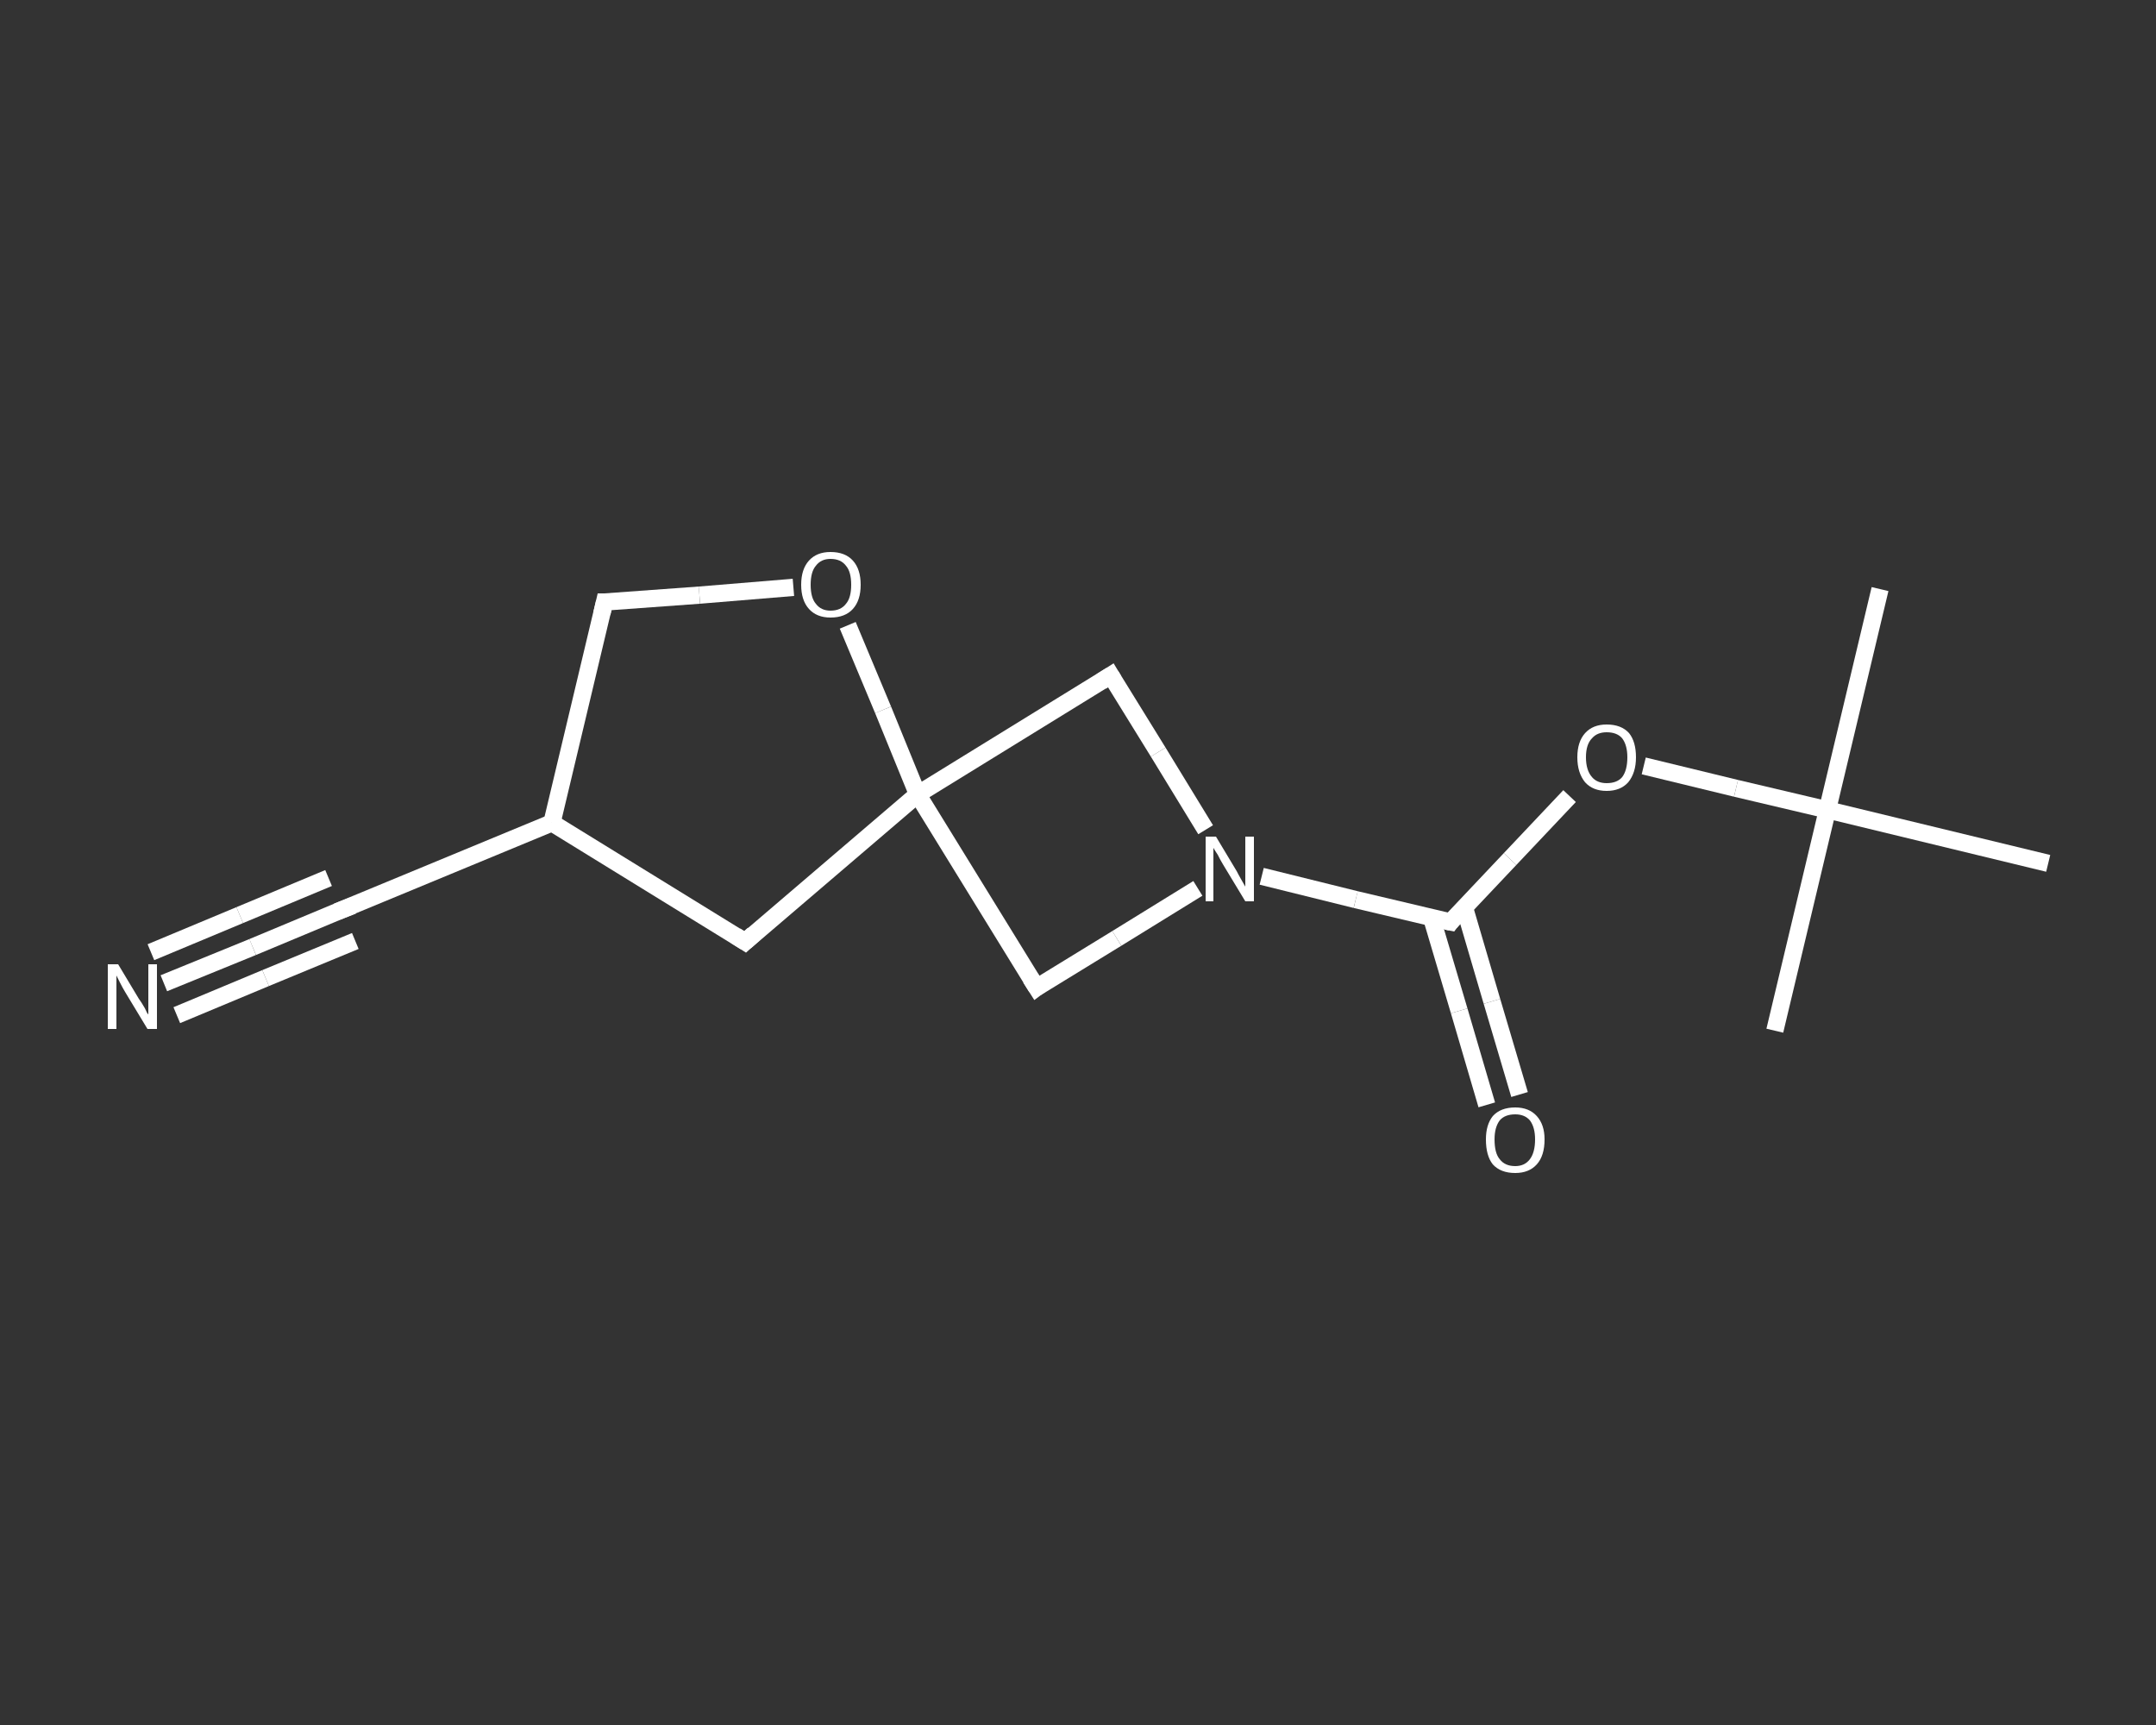 <?xml version='1.0' encoding='iso-8859-1'?>
<svg version='1.1' baseProfile='full'
              xmlns='http://www.w3.org/2000/svg'
                      xmlns:rdkit='http://www.rdkit.org/xml'
                      xmlns:xlink='http://www.w3.org/1999/xlink'
                  xml:space='preserve'
width='250px' height='200px' viewBox='0 0 250 200'>
<rect x="0" y="0" width="250" height="200" fill="#333333" stroke="none"/>
<!-- END OF HEADER -->
<rect style='opacity:1.0;fill:transparent;stroke:none' width='250.0' height='200.0' x='0.0' y='0.0'> </rect>
<path class='bond-0 atom-0 atom-1' d='M 218.0,68.3 L 211.9,93.9' style='fill:none;fill-rule:evenodd;stroke:#FFFFFF;stroke-width:2.0px;stroke-linecap:butt;stroke-linejoin:miter;stroke-opacity:1' />
<path class='bond-1 atom-1 atom-2' d='M 211.9,93.9 L 205.8,119.5' style='fill:none;fill-rule:evenodd;stroke:#FFFFFF;stroke-width:2.0px;stroke-linecap:butt;stroke-linejoin:miter;stroke-opacity:1' />
<path class='bond-2 atom-1 atom-3' d='M 211.9,93.9 L 237.5,100.1' style='fill:none;fill-rule:evenodd;stroke:#FFFFFF;stroke-width:2.0px;stroke-linecap:butt;stroke-linejoin:miter;stroke-opacity:1' />
<path class='bond-3 atom-1 atom-4' d='M 211.9,93.9 L 201.3,91.4' style='fill:none;fill-rule:evenodd;stroke:#FFFFFF;stroke-width:2.0px;stroke-linecap:butt;stroke-linejoin:miter;stroke-opacity:1' />
<path class='bond-3 atom-1 atom-4' d='M 201.3,91.4 L 190.6,88.8' style='fill:none;fill-rule:evenodd;stroke:#FFFFFF;stroke-width:2.0px;stroke-linecap:butt;stroke-linejoin:miter;stroke-opacity:1' />
<path class='bond-4 atom-4 atom-5' d='M 182.0,92.3 L 175.1,99.6' style='fill:none;fill-rule:evenodd;stroke:#FFFFFF;stroke-width:2.0px;stroke-linecap:butt;stroke-linejoin:miter;stroke-opacity:1' />
<path class='bond-4 atom-4 atom-5' d='M 175.1,99.6 L 168.2,106.9' style='fill:none;fill-rule:evenodd;stroke:#FFFFFF;stroke-width:2.0px;stroke-linecap:butt;stroke-linejoin:miter;stroke-opacity:1' />
<path class='bond-5 atom-5 atom-6' d='M 166.0,106.4 L 169.2,117.2' style='fill:none;fill-rule:evenodd;stroke:#FFFFFF;stroke-width:2.0px;stroke-linecap:butt;stroke-linejoin:miter;stroke-opacity:1' />
<path class='bond-5 atom-5 atom-6' d='M 169.2,117.2 L 172.4,128.1' style='fill:none;fill-rule:evenodd;stroke:#FFFFFF;stroke-width:2.0px;stroke-linecap:butt;stroke-linejoin:miter;stroke-opacity:1' />
<path class='bond-5 atom-5 atom-6' d='M 169.8,105.2 L 173.0,116.1' style='fill:none;fill-rule:evenodd;stroke:#FFFFFF;stroke-width:2.0px;stroke-linecap:butt;stroke-linejoin:miter;stroke-opacity:1' />
<path class='bond-5 atom-5 atom-6' d='M 173.0,116.1 L 176.2,126.9' style='fill:none;fill-rule:evenodd;stroke:#FFFFFF;stroke-width:2.0px;stroke-linecap:butt;stroke-linejoin:miter;stroke-opacity:1' />
<path class='bond-6 atom-5 atom-7' d='M 168.2,106.9 L 157.2,104.3' style='fill:none;fill-rule:evenodd;stroke:#FFFFFF;stroke-width:2.0px;stroke-linecap:butt;stroke-linejoin:miter;stroke-opacity:1' />
<path class='bond-6 atom-5 atom-7' d='M 157.2,104.3 L 146.3,101.6' style='fill:none;fill-rule:evenodd;stroke:#FFFFFF;stroke-width:2.0px;stroke-linecap:butt;stroke-linejoin:miter;stroke-opacity:1' />
<path class='bond-7 atom-7 atom-8' d='M 138.9,103.0 L 129.5,108.8' style='fill:none;fill-rule:evenodd;stroke:#FFFFFF;stroke-width:2.0px;stroke-linecap:butt;stroke-linejoin:miter;stroke-opacity:1' />
<path class='bond-7 atom-7 atom-8' d='M 129.5,108.8 L 120.2,114.5' style='fill:none;fill-rule:evenodd;stroke:#FFFFFF;stroke-width:2.0px;stroke-linecap:butt;stroke-linejoin:miter;stroke-opacity:1' />
<path class='bond-8 atom-8 atom-9' d='M 120.2,114.5 L 106.4,92.1' style='fill:none;fill-rule:evenodd;stroke:#FFFFFF;stroke-width:2.0px;stroke-linecap:butt;stroke-linejoin:miter;stroke-opacity:1' />
<path class='bond-9 atom-9 atom-10' d='M 106.4,92.1 L 86.4,109.2' style='fill:none;fill-rule:evenodd;stroke:#FFFFFF;stroke-width:2.0px;stroke-linecap:butt;stroke-linejoin:miter;stroke-opacity:1' />
<path class='bond-10 atom-10 atom-11' d='M 86.4,109.2 L 64.0,95.4' style='fill:none;fill-rule:evenodd;stroke:#FFFFFF;stroke-width:2.0px;stroke-linecap:butt;stroke-linejoin:miter;stroke-opacity:1' />
<path class='bond-11 atom-11 atom-12' d='M 64.0,95.4 L 39.6,105.5' style='fill:none;fill-rule:evenodd;stroke:#FFFFFF;stroke-width:2.0px;stroke-linecap:butt;stroke-linejoin:miter;stroke-opacity:1' />
<path class='bond-12 atom-12 atom-13' d='M 39.6,105.5 L 29.3,109.8' style='fill:none;fill-rule:evenodd;stroke:#FFFFFF;stroke-width:2.0px;stroke-linecap:butt;stroke-linejoin:miter;stroke-opacity:1' />
<path class='bond-12 atom-12 atom-13' d='M 29.3,109.8 L 19.0,114.0' style='fill:none;fill-rule:evenodd;stroke:#FFFFFF;stroke-width:2.0px;stroke-linecap:butt;stroke-linejoin:miter;stroke-opacity:1' />
<path class='bond-12 atom-12 atom-13' d='M 41.2,109.1 L 30.8,113.4' style='fill:none;fill-rule:evenodd;stroke:#FFFFFF;stroke-width:2.0px;stroke-linecap:butt;stroke-linejoin:miter;stroke-opacity:1' />
<path class='bond-12 atom-12 atom-13' d='M 30.8,113.4 L 20.5,117.7' style='fill:none;fill-rule:evenodd;stroke:#FFFFFF;stroke-width:2.0px;stroke-linecap:butt;stroke-linejoin:miter;stroke-opacity:1' />
<path class='bond-12 atom-12 atom-13' d='M 38.1,101.8 L 27.8,106.1' style='fill:none;fill-rule:evenodd;stroke:#FFFFFF;stroke-width:2.0px;stroke-linecap:butt;stroke-linejoin:miter;stroke-opacity:1' />
<path class='bond-12 atom-12 atom-13' d='M 27.8,106.1 L 17.5,110.4' style='fill:none;fill-rule:evenodd;stroke:#FFFFFF;stroke-width:2.0px;stroke-linecap:butt;stroke-linejoin:miter;stroke-opacity:1' />
<path class='bond-13 atom-11 atom-14' d='M 64.0,95.4 L 70.1,69.8' style='fill:none;fill-rule:evenodd;stroke:#FFFFFF;stroke-width:2.0px;stroke-linecap:butt;stroke-linejoin:miter;stroke-opacity:1' />
<path class='bond-14 atom-14 atom-15' d='M 70.1,69.8 L 81.1,69.0' style='fill:none;fill-rule:evenodd;stroke:#FFFFFF;stroke-width:2.0px;stroke-linecap:butt;stroke-linejoin:miter;stroke-opacity:1' />
<path class='bond-14 atom-14 atom-15' d='M 81.1,69.0 L 92.0,68.1' style='fill:none;fill-rule:evenodd;stroke:#FFFFFF;stroke-width:2.0px;stroke-linecap:butt;stroke-linejoin:miter;stroke-opacity:1' />
<path class='bond-15 atom-9 atom-16' d='M 106.4,92.1 L 128.8,78.3' style='fill:none;fill-rule:evenodd;stroke:#FFFFFF;stroke-width:2.0px;stroke-linecap:butt;stroke-linejoin:miter;stroke-opacity:1' />
<path class='bond-16 atom-16 atom-7' d='M 128.8,78.3 L 134.3,87.2' style='fill:none;fill-rule:evenodd;stroke:#FFFFFF;stroke-width:2.0px;stroke-linecap:butt;stroke-linejoin:miter;stroke-opacity:1' />
<path class='bond-16 atom-16 atom-7' d='M 134.3,87.2 L 139.8,96.2' style='fill:none;fill-rule:evenodd;stroke:#FFFFFF;stroke-width:2.0px;stroke-linecap:butt;stroke-linejoin:miter;stroke-opacity:1' />
<path class='bond-17 atom-15 atom-9' d='M 98.3,72.5 L 102.4,82.3' style='fill:none;fill-rule:evenodd;stroke:#FFFFFF;stroke-width:2.0px;stroke-linecap:butt;stroke-linejoin:miter;stroke-opacity:1' />
<path class='bond-17 atom-15 atom-9' d='M 102.4,82.3 L 106.4,92.1' style='fill:none;fill-rule:evenodd;stroke:#FFFFFF;stroke-width:2.0px;stroke-linecap:butt;stroke-linejoin:miter;stroke-opacity:1' />
<path d='M 168.5,106.5 L 168.2,106.9 L 167.7,106.8' style='fill:none;stroke:#FFFFFF;stroke-width:2.0px;stroke-linecap:butt;stroke-linejoin:miter;stroke-opacity:1;' />
<path d='M 120.6,114.2 L 120.2,114.5 L 119.5,113.4' style='fill:none;stroke:#FFFFFF;stroke-width:2.0px;stroke-linecap:butt;stroke-linejoin:miter;stroke-opacity:1;' />
<path d='M 87.4,108.3 L 86.4,109.2 L 85.3,108.5' style='fill:none;stroke:#FFFFFF;stroke-width:2.0px;stroke-linecap:butt;stroke-linejoin:miter;stroke-opacity:1;' />
<path d='M 40.9,105.0 L 39.6,105.5 L 39.1,105.7' style='fill:none;stroke:#FFFFFF;stroke-width:2.0px;stroke-linecap:butt;stroke-linejoin:miter;stroke-opacity:1;' />
<path d='M 69.8,71.1 L 70.1,69.8 L 70.6,69.8' style='fill:none;stroke:#FFFFFF;stroke-width:2.0px;stroke-linecap:butt;stroke-linejoin:miter;stroke-opacity:1;' />
<path d='M 127.7,79.0 L 128.8,78.3 L 129.1,78.8' style='fill:none;stroke:#FFFFFF;stroke-width:2.0px;stroke-linecap:butt;stroke-linejoin:miter;stroke-opacity:1;' />
<path class='atom-4' d='M 182.9 87.8
Q 182.9 86.0, 183.8 85.0
Q 184.7 84.0, 186.3 84.0
Q 188.0 84.0, 188.9 85.0
Q 189.7 86.0, 189.7 87.8
Q 189.7 89.6, 188.8 90.7
Q 187.9 91.7, 186.3 91.7
Q 184.7 91.7, 183.8 90.7
Q 182.9 89.6, 182.9 87.8
M 186.3 90.8
Q 187.5 90.8, 188.1 90.1
Q 188.7 89.3, 188.7 87.8
Q 188.7 86.4, 188.1 85.6
Q 187.5 84.9, 186.3 84.9
Q 185.2 84.9, 184.6 85.6
Q 183.9 86.3, 183.9 87.8
Q 183.9 89.3, 184.6 90.1
Q 185.2 90.8, 186.3 90.8
' fill='#FFFFFF'/>
<path class='atom-6' d='M 172.3 132.1
Q 172.3 130.4, 173.1 129.4
Q 174.0 128.4, 175.7 128.4
Q 177.3 128.4, 178.2 129.4
Q 179.1 130.4, 179.1 132.1
Q 179.1 134.0, 178.2 135.0
Q 177.3 136.0, 175.7 136.0
Q 174.0 136.0, 173.1 135.0
Q 172.3 134.0, 172.3 132.1
M 175.7 135.2
Q 176.8 135.2, 177.4 134.4
Q 178.0 133.6, 178.0 132.1
Q 178.0 130.7, 177.4 129.9
Q 176.8 129.2, 175.7 129.2
Q 174.5 129.2, 173.9 129.9
Q 173.3 130.7, 173.3 132.1
Q 173.3 133.7, 173.9 134.4
Q 174.5 135.2, 175.7 135.2
' fill='#FFFFFF'/>
<path class='atom-7' d='M 141.0 97.0
L 143.4 101.0
Q 143.6 101.4, 144.0 102.1
Q 144.4 102.8, 144.4 102.8
L 144.4 97.0
L 145.4 97.0
L 145.4 104.5
L 144.4 104.5
L 141.8 100.2
Q 141.5 99.7, 141.2 99.1
Q 140.8 98.5, 140.7 98.3
L 140.7 104.5
L 139.8 104.5
L 139.8 97.0
L 141.0 97.0
' fill='#FFFFFF'/>
<path class='atom-13' d='M 13.7 111.8
L 16.1 115.8
Q 16.4 116.2, 16.8 116.9
Q 17.1 117.6, 17.2 117.6
L 17.2 111.8
L 18.2 111.8
L 18.2 119.3
L 17.1 119.3
L 14.5 115.0
Q 14.2 114.5, 13.9 113.9
Q 13.6 113.3, 13.5 113.1
L 13.5 119.3
L 12.5 119.3
L 12.5 111.8
L 13.7 111.8
' fill='#FFFFFF'/>
<path class='atom-15' d='M 92.9 67.8
Q 92.9 66.0, 93.8 65.0
Q 94.7 64.0, 96.3 64.0
Q 98.0 64.0, 98.9 65.0
Q 99.8 66.0, 99.8 67.8
Q 99.8 69.6, 98.9 70.6
Q 98.0 71.6, 96.3 71.6
Q 94.7 71.6, 93.8 70.6
Q 92.9 69.6, 92.9 67.8
M 96.3 70.8
Q 97.5 70.8, 98.1 70.0
Q 98.7 69.3, 98.7 67.8
Q 98.7 66.3, 98.1 65.6
Q 97.5 64.8, 96.3 64.8
Q 95.2 64.8, 94.6 65.6
Q 94.0 66.3, 94.0 67.8
Q 94.0 69.3, 94.6 70.0
Q 95.2 70.8, 96.3 70.8
' fill='#FFFFFF'/>
</svg>
